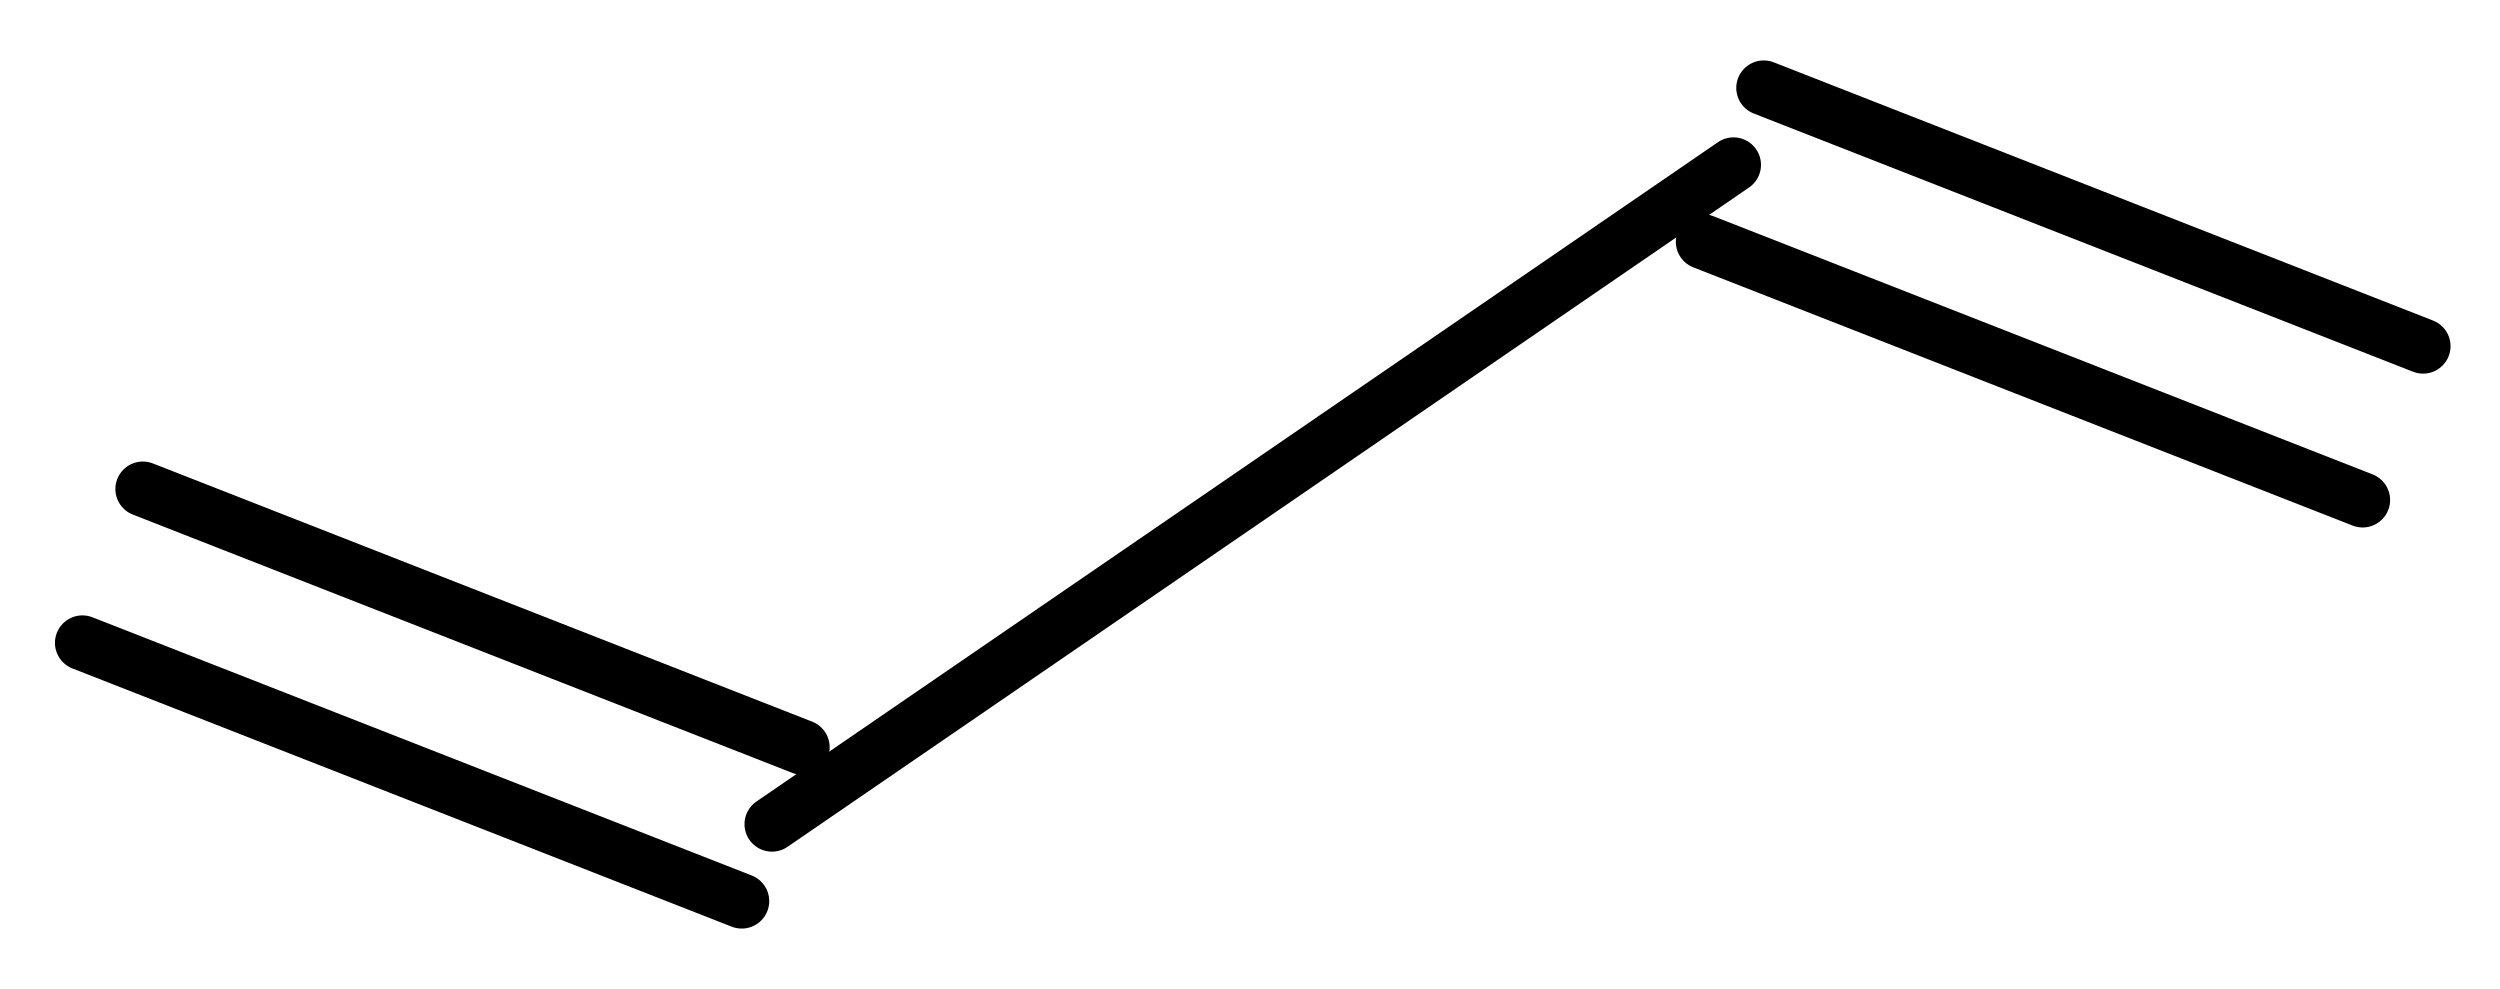 <?xml version='1.0'?>
<!DOCTYPE svg PUBLIC '-//W3C//DTD SVG 1.1//EN' 'http://www.w3.org/Graphics/SVG/1.1/DTD/svg11.dtd'>
<svg width='91px' height='36px' viewBox='0 0 91 36' version='1.1' xmlns='http://www.w3.org/2000/svg'>
<title>butadiene/molec_CAM-B3LYPp2p.xyz</title>
<g stroke='rgb(0,0,0)' stroke-width='2' stroke-linecap='round'>
<line x1='5.2' y1='17.8' x2='29.2' y2='27.2' />
<line x1='3.0' y1='23.4' x2='27.0' y2='32.8' />
<line x1='28.1' y1='30.0' x2='63.1' y2='6.0' />
<line x1='64.2' y1='3.2' x2='88.2' y2='12.6' />
<line x1='62.0' y1='8.8' x2='86.0' y2='18.2' />
</g>
</svg>
